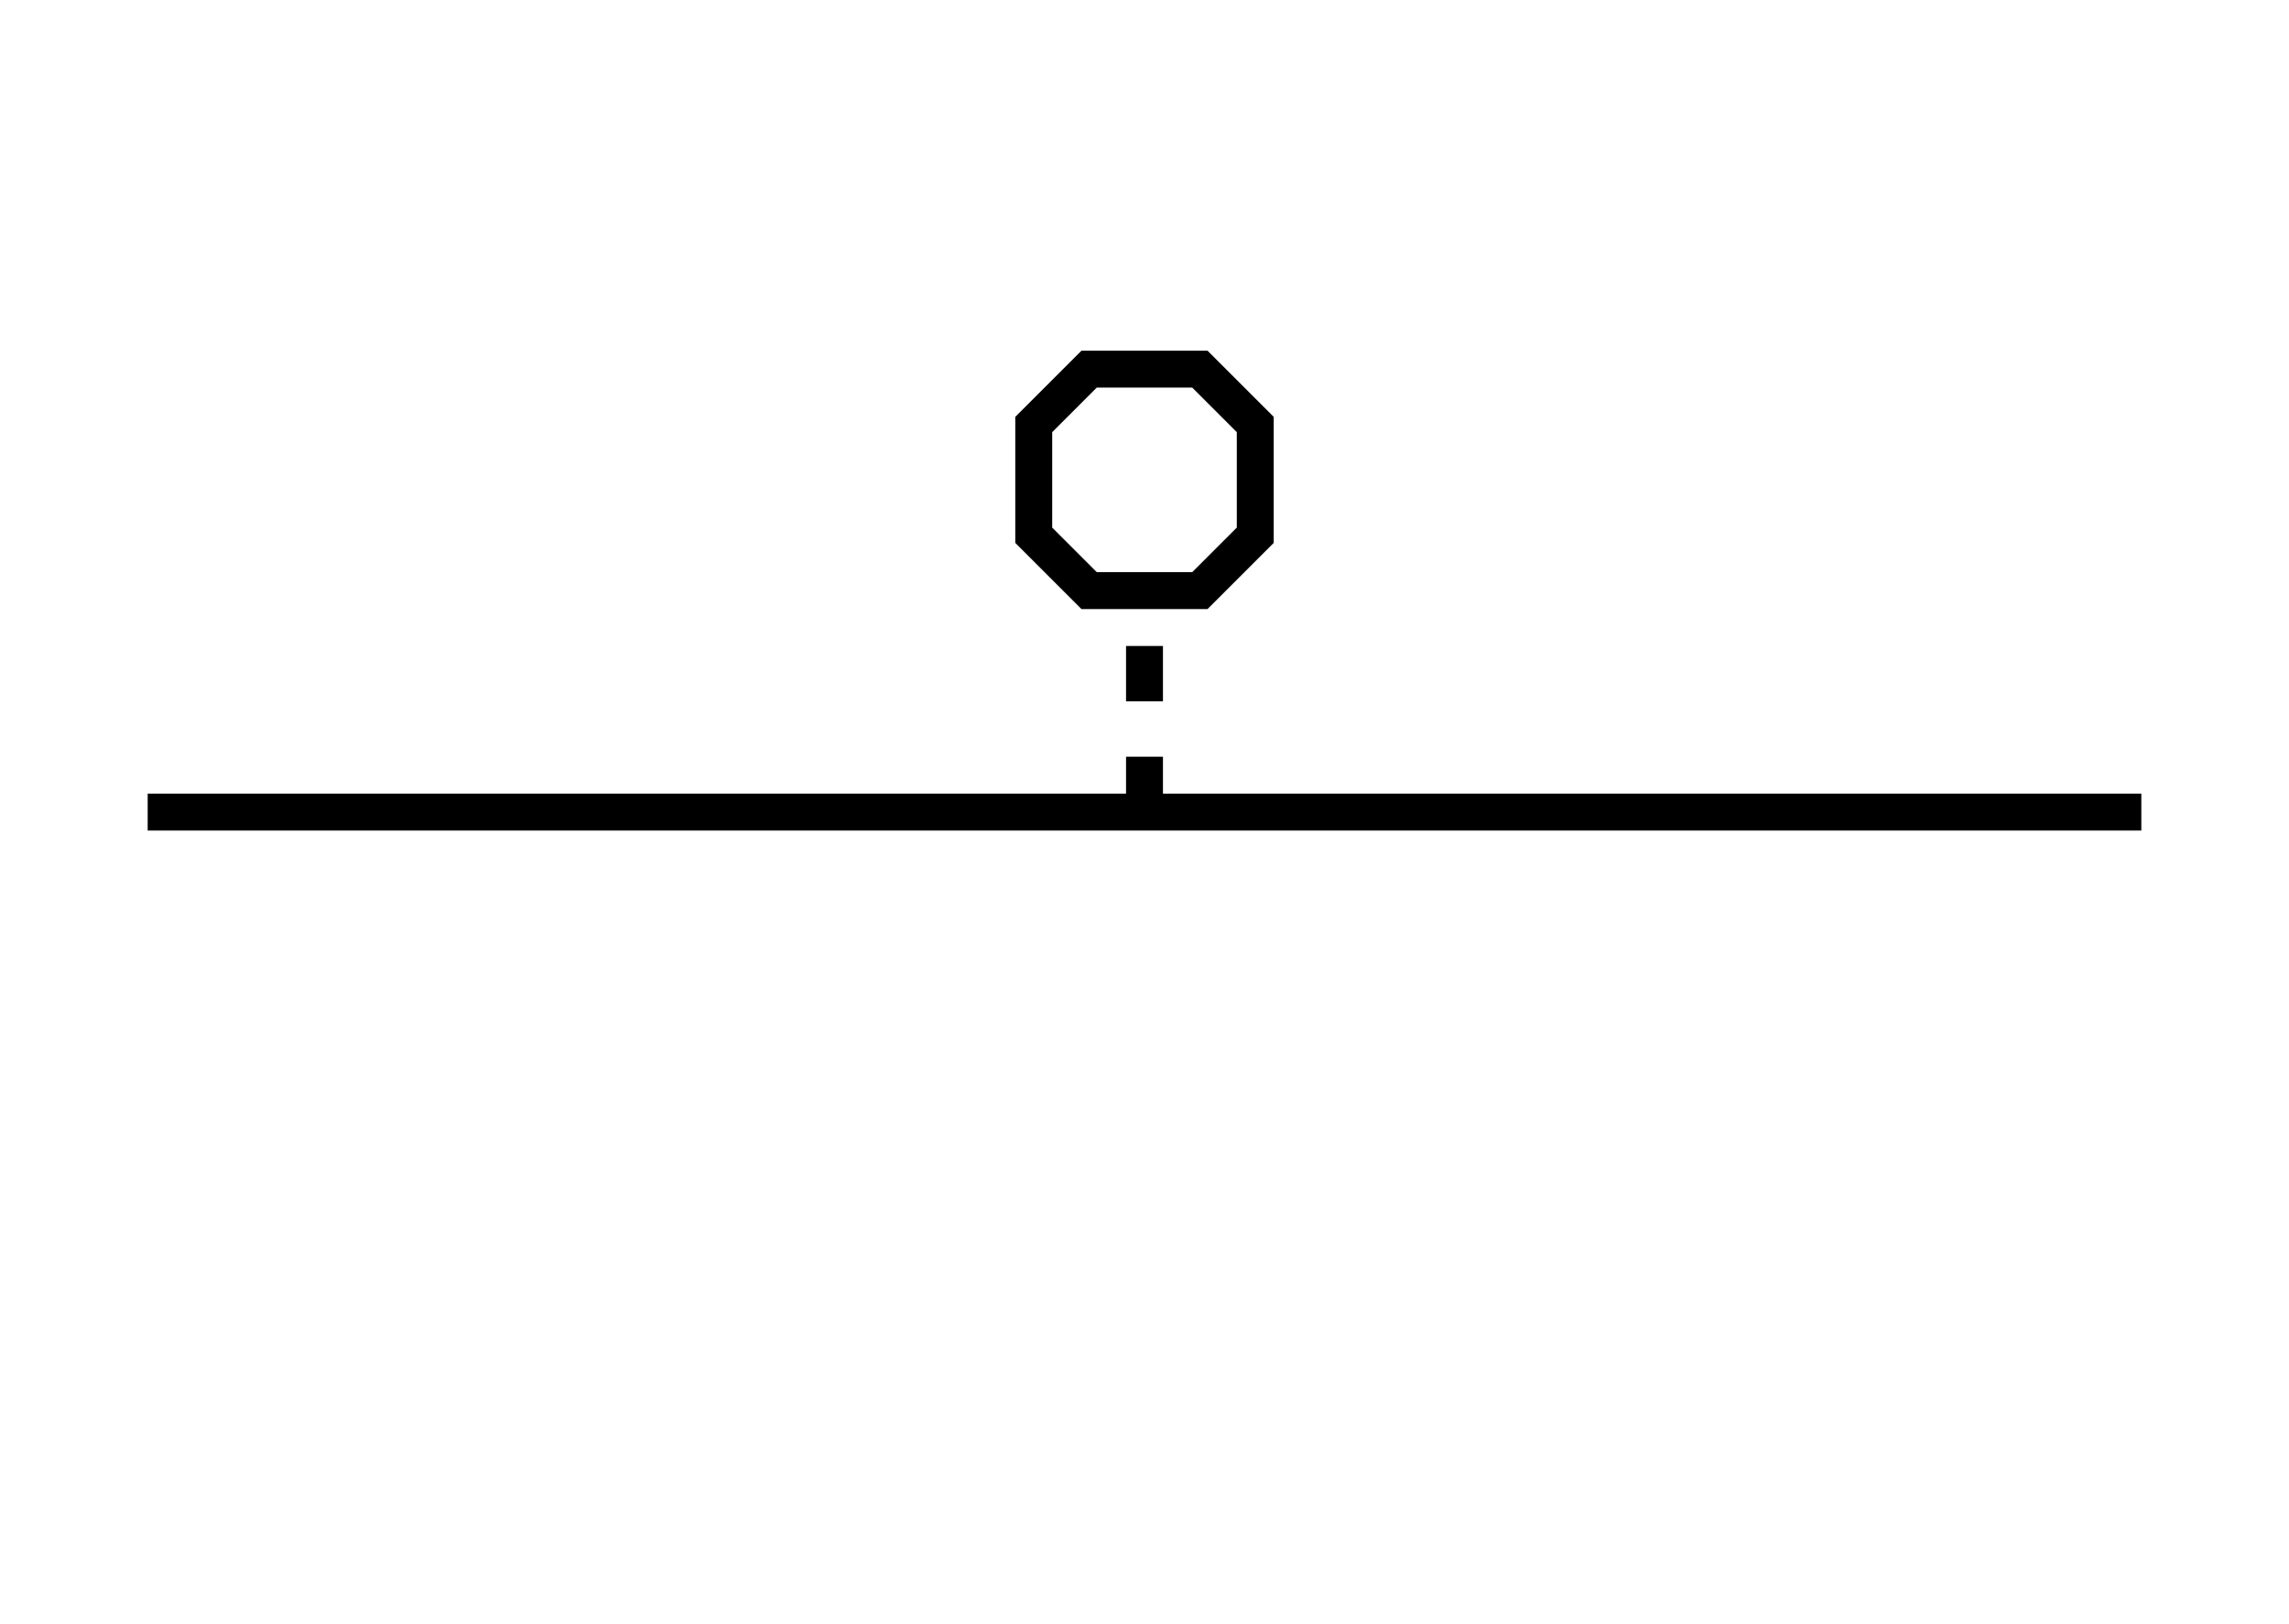 <?xml version="1.0" encoding="UTF-8" standalone="no"?>
<!DOCTYPE svg PUBLIC "-//W3C//DTD SVG 1.1//EN"
 "http://www.w3.org/Graphics/SVG/1.1/DTD/svg11.dtd">
<!-- Generated by graphviz version
 -->
<!-- Title: G Pages: 1 -->
<svg width="62pt" height="44pt"
 viewBox="0.00 0.00 62.00 44.00" xmlns="http://www.w3.org/2000/svg" xmlns:xlink="http://www.w3.org/1999/xlink">
<g id="graph0" class="graph" transform="scale(1 1) rotate(0) translate(4 40)">
<title>G</title>
<polygon fill="white" stroke="none" points="-4,4 -4,-40 58,-40 58,4 -4,4"/>
<!-- a -->
<g id="node1" class="node">
<title>a</title>
<polygon fill="none" stroke="black" points="28.5,-24 30,-25.5 30,-28.5 28.5,-30 25.5,-30 24,-28.5 24,-25.5 25.5,-24 28.5,-24"/>
<polyline fill="none" stroke="black" points="27,-18 27,-19.5"/>
<polyline fill="none" stroke="black" points="27,-21 27,-22.5"/>
<polyline fill="none" stroke="black" points="0,-18 54,-18"/>
</g>
</g>
</svg>
